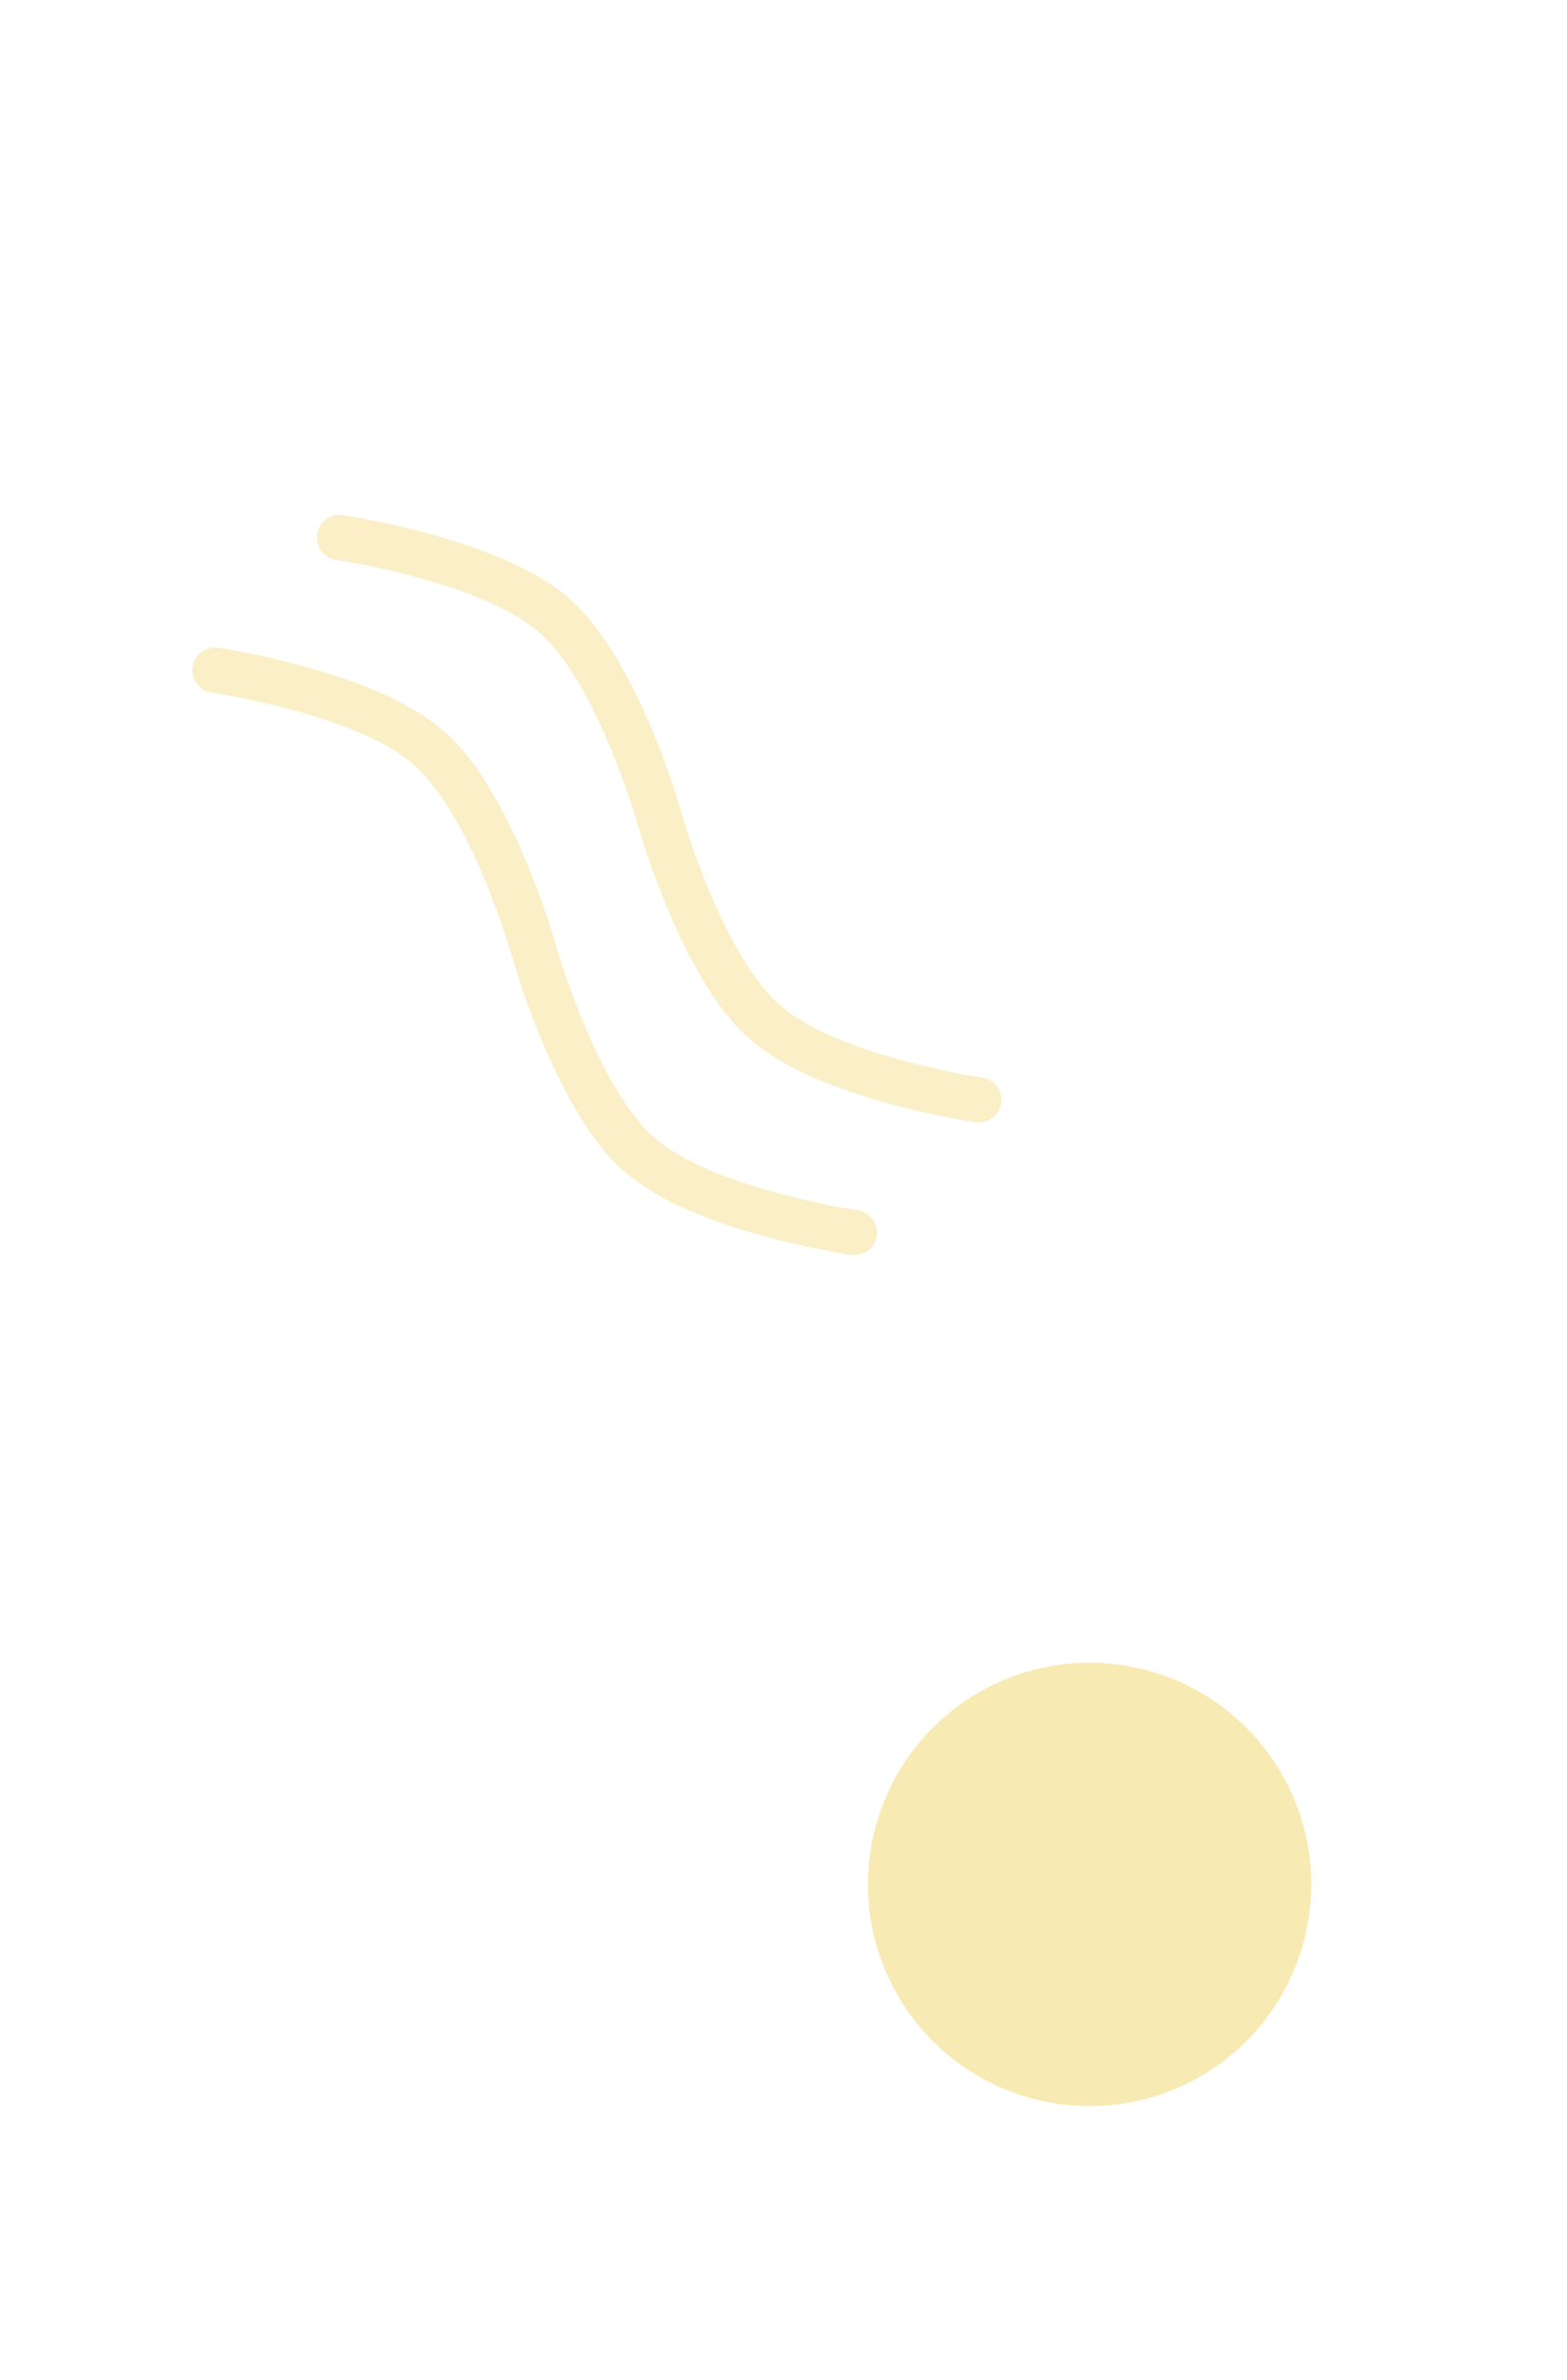 <?xml version="1.0" encoding="UTF-8"?> <svg xmlns="http://www.w3.org/2000/svg" id="Слой_1" data-name="Слой 1" viewBox="0 0 272 413"> <defs> <style>.cls-1{fill:#f8eab3;}.cls-2{opacity:0.75;}</style> </defs> <title>elements</title> <g id="_Группа_" data-name="&lt;Группа&gt;"> <circle class="cls-1" cx="189.14" cy="327" r="38.47" transform="translate(-141.41 144.13) rotate(-31)"></circle> </g> <g class="cls-2"> <path class="cls-1" d="M120.29,210.32a44.73,44.73,0,0,1-11.92-7c-11.84-10.4-19.13-36.08-19.44-37.17-.07-.25-7-24.52-17.05-33.39s-35.06-12.56-35.31-12.6a3.93,3.93,0,0,1,1.12-7.77c1.12.17,27.52,4.08,39.36,14.48S96.18,162.92,96.48,164c.08.24,7,24.52,17.06,33.38S148.61,210,148.86,210a3.92,3.92,0,0,1-1.13,7.76C146.92,217.64,132.57,215.52,120.29,210.32Z"></path> <path class="cls-1" d="M142.08,187.35a44.47,44.47,0,0,1-11.92-7c-11.85-10.4-19.13-36.08-19.44-37.17-.07-.24-7-24.52-17.06-33.38S58.6,97.2,58.35,97.16a3.92,3.92,0,0,1,1.12-7.76c1.12.16,27.52,4.07,39.37,14.47S118,140,118.27,141c.08.25,7,24.52,17.06,33.39S170.39,187,170.64,187a3.93,3.93,0,0,1-1.12,7.77C168.7,194.68,154.36,192.55,142.08,187.35Z"></path> </g> </svg> 